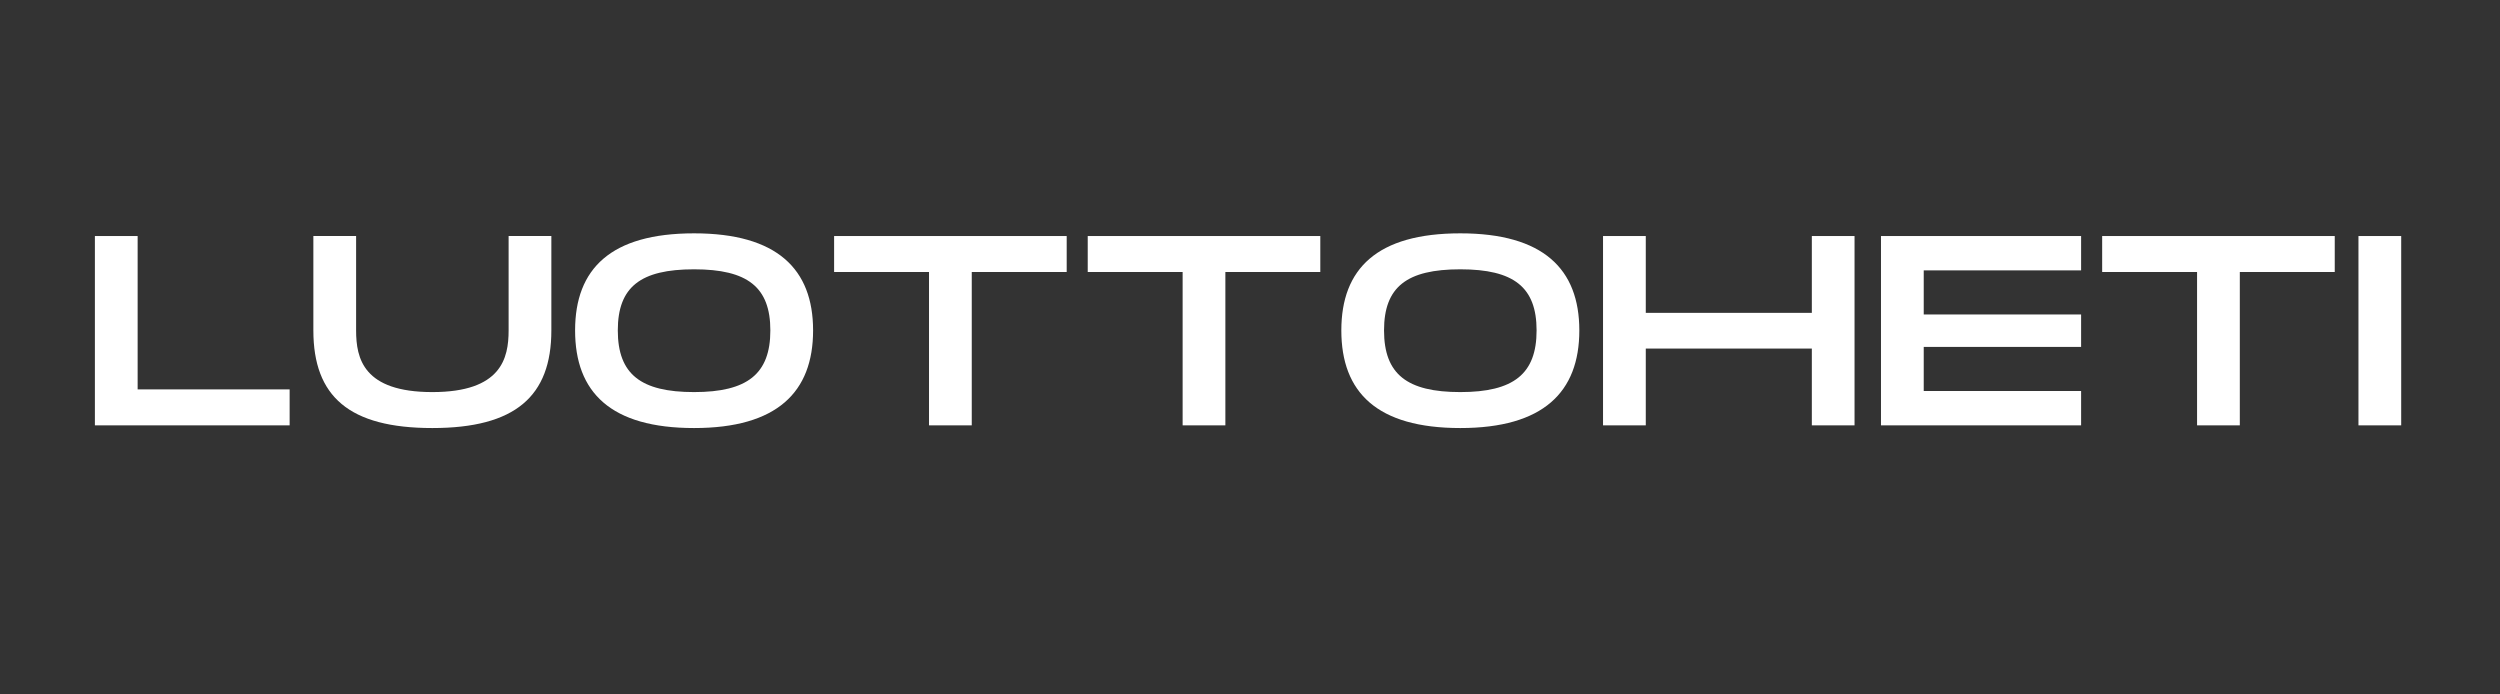 <?xml version="1.0" encoding="UTF-8"?>
<svg xmlns="http://www.w3.org/2000/svg" xmlns:xlink="http://www.w3.org/1999/xlink" width="450" zoomAndPan="magnify" viewBox="0 0 337.5 93.75" height="125" preserveAspectRatio="xMidYMid meet" version="1.0">
  <rect x="0" y="0" width="337.5" height="93.75" fill="#333333" stroke="none"/>
  <defs>
    <g></g>
  </defs>
  <g fill="#ffffff" fill-opacity="1">
    <g transform="translate(11.022, 57.423)">
      <g>
        <path d="M 1.789 0 L 28.078 0 L 28.078 -4.855 L 7.559 -4.855 L 7.559 -25.559 L 1.789 -25.559 Z M 1.789 0 "></path>
      </g>
    </g>
  </g>
  <g fill="#ffffff" fill-opacity="1">
    <g transform="translate(40.515, 57.423)">
      <g>
        <path d="M 17.852 0.363 C 29.062 0.363 33.918 -3.941 33.918 -12.816 L 33.918 -25.559 L 28.148 -25.559 L 28.148 -12.816 C 28.148 -9.055 27.164 -4.492 17.852 -4.492 C 8.543 -4.492 7.559 -9.02 7.559 -12.816 L 7.559 -25.559 L 1.789 -25.559 L 1.789 -12.816 C 1.789 -3.906 6.609 0.363 17.852 0.363 Z M 17.852 0.363 "></path>
      </g>
    </g>
  </g>
  <g fill="#ffffff" fill-opacity="1">
    <g transform="translate(76.212, 57.423)">
      <g>
        <path d="M 17.488 0.363 C 28.695 0.363 33.555 -4.492 33.555 -12.816 C 33.555 -21.102 28.695 -25.922 17.488 -25.922 C 6.242 -25.922 1.426 -21.141 1.426 -12.816 C 1.426 -4.453 6.242 0.363 17.488 0.363 Z M 17.488 -4.492 C 10.297 -4.492 7.191 -6.902 7.191 -12.816 C 7.191 -18.691 10.258 -21.066 17.488 -21.066 C 24.719 -21.066 27.785 -18.656 27.785 -12.816 C 27.785 -6.938 24.68 -4.492 17.488 -4.492 Z M 17.488 -4.492 "></path>
      </g>
    </g>
  </g>
  <g fill="#ffffff" fill-opacity="1">
    <g transform="translate(111.179, 57.423)">
      <g>
        <path d="M 14.238 0 L 20.008 0 L 20.008 -20.703 L 32.824 -20.703 L 32.824 -25.559 L 1.426 -25.559 L 1.426 -20.703 L 14.238 -20.703 Z M 14.238 0 "></path>
      </g>
    </g>
  </g>
  <g fill="#ffffff" fill-opacity="1">
    <g transform="translate(145.417, 57.423)">
      <g>
        <path d="M 14.238 0 L 20.008 0 L 20.008 -20.703 L 32.824 -20.703 L 32.824 -25.559 L 1.426 -25.559 L 1.426 -20.703 L 14.238 -20.703 Z M 14.238 0 "></path>
      </g>
    </g>
  </g>
  <g fill="#ffffff" fill-opacity="1">
    <g transform="translate(179.654, 57.423)">
      <g>
        <path d="M 17.488 0.363 C 28.695 0.363 33.555 -4.492 33.555 -12.816 C 33.555 -21.102 28.695 -25.922 17.488 -25.922 C 6.242 -25.922 1.426 -21.141 1.426 -12.816 C 1.426 -4.453 6.242 0.363 17.488 0.363 Z M 17.488 -4.492 C 10.297 -4.492 7.191 -6.902 7.191 -12.816 C 7.191 -18.691 10.258 -21.066 17.488 -21.066 C 24.719 -21.066 27.785 -18.656 27.785 -12.816 C 27.785 -6.938 24.68 -4.492 17.488 -4.492 Z M 17.488 -4.492 "></path>
      </g>
    </g>
  </g>
  <g fill="#ffffff" fill-opacity="1">
    <g transform="translate(214.621, 57.423)">
      <g>
        <path d="M 1.789 0 L 7.559 0 L 7.559 -10.367 L 29.977 -10.367 L 29.977 0 L 35.742 0 L 35.742 -25.559 L 29.977 -25.559 L 29.977 -15.188 L 7.559 -15.188 L 7.559 -25.559 L 1.789 -25.559 Z M 1.789 0 "></path>
      </g>
    </g>
  </g>
  <g fill="#ffffff" fill-opacity="1">
    <g transform="translate(252.144, 57.423)">
      <g>
        <path d="M 1.789 0 L 28.805 0 L 28.805 -4.637 L 7.559 -4.637 L 7.559 -10.59 L 28.805 -10.59 L 28.805 -14.969 L 7.559 -14.969 L 7.559 -20.922 L 28.805 -20.922 L 28.805 -25.559 L 1.789 -25.559 Z M 1.789 0 "></path>
      </g>
    </g>
  </g>
  <g fill="#ffffff" fill-opacity="1">
    <g transform="translate(282.366, 57.423)">
      <g>
        <path d="M 14.238 0 L 20.008 0 L 20.008 -20.703 L 32.824 -20.703 L 32.824 -25.559 L 1.426 -25.559 L 1.426 -20.703 L 14.238 -20.703 Z M 14.238 0 "></path>
      </g>
    </g>
  </g>
  <g fill="#ffffff" fill-opacity="1">
    <g transform="translate(316.603, 57.423)">
      <g>
        <path d="M 1.789 0 L 7.559 0 L 7.559 -25.559 L 1.789 -25.559 Z M 1.789 0 "></path>
      </g>
    </g>
  </g>
</svg>
